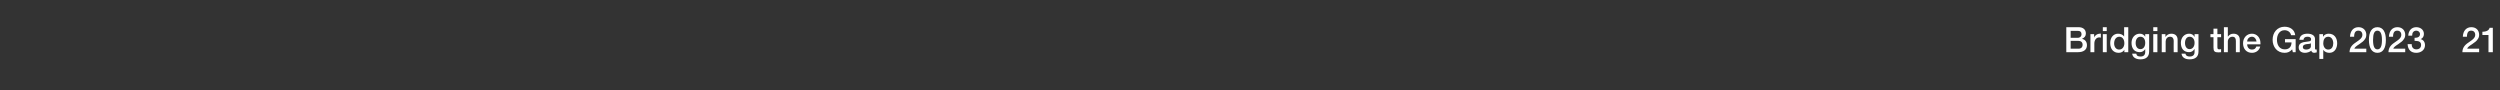 <?xml version="1.0" standalone="no"?><!DOCTYPE svg PUBLIC "-//W3C//DTD SVG 1.1//EN" "http://www.w3.org/Graphics/SVG/1.1/DTD/svg11.dtd"><svg xmlns="http://www.w3.org/2000/svg" version="1.1" width="1150px" height="41.6px" viewBox="0 -1 1150 41.6" style="top:-1px"><rect x="0" y="-1" width="1150" height="41.6" fill="#333333" stroke="none"/><desc>Bridging the Gap 2023 21</desc><defs/><g id="Polygon147665"><path d="m956.1 11.5c2 0 3.4 1 3.4 2.9c0 1.2-.6 1.9-1.7 2.4v.1c1.4.3 2.2 1.4 2.2 2.9c0 2.1-1.6 3.2-4.1 3.2c-.05.04-5.4 0-5.4 0V11.5s5.64.04 5.6 0zm-.3 4.9c.9 0 1.7-.6 1.7-1.7c0-1-.6-1.5-1.6-1.5c-.05-.01-3.4 0-3.4 0v3.2s3.32-.04 3.3 0zm.3 5c1.2 0 1.9-.7 1.9-1.8c0-1.2-.8-1.8-1.9-1.8c.01.01-3.6 0-3.6 0v3.6h3.6zm10.3-6.9v1.8c-.2 0-.5-.1-.7-.1c-1.4 0-2.3 1.2-2.3 2.8v4h-1.8v-8.3h1.7v1.6s.02.03 0 0c.3-1 1.5-1.8 2.5-1.8h.6zm2.7-3v1.8h-1.8v-1.8h1.8zm0 3.2v8.3h-1.8v-8.3h1.8zm9.9-3.2V23h-1.8v-1.1s-.02.01 0 0c-.5.9-1.5 1.4-2.6 1.4c-2.4 0-3.9-1.7-3.9-4.5c0-2.7 1.6-4.3 3.6-4.3c1.2 0 2.3.5 2.8 1.3c-.01-.01 0 0 0 0v-4.3h1.9zm-4.2 10.3c1.5 0 2.4-1.3 2.4-2.9c0-1.8-.9-3-2.3-3c-1.5 0-2.4 1.3-2.4 3.1c0 1.6.9 2.8 2.3 2.8zm12-5.9c-.02-.04 0 0 0 0v-1.2h1.8s.05 7.99 0 8c0 2.3-1.3 3.6-4 3.6c-2.1 0-3.6-.9-3.8-2.6h1.9c.1.9.7 1.3 2 1.3c1.4 0 2.1-.8 2.1-2.1v-1.3s-.02-.03 0 0c-.6.9-1.5 1.4-2.5 1.4c-2.4 0-3.8-1.6-3.8-4.3c0-2.4 1.6-4.2 3.8-4.2c1.1 0 2 .5 2.5 1.4zm-2.2 5.7c1.4 0 2.2-1.2 2.2-2.9c0-1.7-.8-2.8-2.2-2.8c-1.4 0-2.2 1.2-2.2 2.9c0 1.6.8 2.8 2.2 2.8zm7.8-10.1v1.8h-1.9v-1.8h1.9zm0 3.2v8.3h-1.9v-8.3h1.9zm9.3 2.6v5.7h-1.8s-.05-5.16 0-5.2c0-1-.4-1.9-1.7-1.9c-1.3 0-2 1.1-2 2.2v4.9h-1.8v-8.3h1.7v1.2s.05.07 0 .1c.6-1 1.6-1.5 2.7-1.5c1.9 0 2.9 1.1 2.9 2.8zm7.7-1.4c.05-.04.1 0 .1 0v-1.2h1.8s.02 7.99 0 8c0 2.3-1.3 3.6-4.1 3.6c-2.1 0-3.5-.9-3.7-2.6h1.8c.2.9.8 1.3 2 1.3c1.5 0 2.2-.8 2.2-2.1c-.02-.01 0-1.3 0-1.3c0 0-.05-.03-.1 0c-.5.9-1.4 1.4-2.4 1.4c-2.4 0-3.8-1.6-3.8-4.3c0-2.4 1.6-4.2 3.8-4.2c1.1 0 2 .5 2.4 1.4zm-2.2 5.7c1.4 0 2.3-1.2 2.3-2.9c0-1.7-.9-2.8-2.3-2.8c-1.3 0-2.1 1.2-2.1 2.9c0 1.6.8 2.8 2.1 2.8zm12.8-9.4v2.5h1.7v1.4h-1.7s.03 4.52 0 4.5c0 .9.2 1.1.9 1.1c.4 0 .7-.1.8-.1v1.4c-.7.1-1 .1-1.2.1c-1.8 0-2.3-.5-2.3-2.2v-4.8h-1.4v-1.4h1.4v-2.5h1.8zm4.8-.7v4.3h.1c.5-.8 1.4-1.3 2.5-1.3c1.9 0 2.9 1.1 2.9 2.8v5.7h-1.8s-.02-5.11 0-5.1c0-1.1-.3-2-1.6-2c-1.3 0-2.1 1.1-2.1 2.2c.04-.02 0 4.9 0 4.9h-1.8V11.5h1.8zm15 7.2v.7h-6.1c0 1.3.8 2.4 2.2 2.4c1 0 1.7-.4 2-1.4h1.8c-.4 1.8-2 2.9-3.8 2.9c-2.6 0-4.1-1.9-4.1-4.4c0-2.4 1.6-4.4 4.1-4.4c2.3 0 3.9 1.9 3.9 4.2zm-1.8-.6c-.1-1.1-.9-2.2-2.1-2.2c-1.3 0-2.2 1-2.2 2.2h4.3zm17.8-2.9h-1.9c-.3-1.5-1.6-2.3-3-2.3c-2.4 0-3.5 2.2-3.5 4.4c0 2.2 1 4.4 3.6 4.4c2 0 3.1-1.2 3.1-3.2c.02.02-3 0-3 0V17h4.9v6h-1.3s-.33-1.31-.3-1.3c-1 1.1-2 1.6-3.5 1.6c-3.4 0-5.5-2.7-5.5-6c0-3.3 2.1-6 5.5-6c2.5 0 4.6 1.3 4.9 3.9zm9.1 1.7v4.3c0 .5.1.6.5.6h.3v1.3c-.4.1-.9.2-1.1.2c-.8 0-1.3-.4-1.4-1c-.7.6-1.9 1-2.9 1c-1.7 0-2.9-.9-2.9-2.5c0-1.5 1-2.1 2.2-2.4c.6-.1 1.3-.2 2.1-.3c1.1-.1 1.4-.4 1.4-1c0-.8-.5-1.2-1.7-1.2c-1.1 0-1.7.5-1.8 1.4h-1.9c.2-1.9 1.5-2.8 3.8-2.8c2 0 3.4.9 3.4 2.4zm-4 4.9c1.2 0 2.1-.6 2.1-1.5v-1.4c-.5.3-.7.3-2 .4c-1.2.2-1.7.6-1.7 1.4c0 .7.6 1.1 1.6 1.1zm14.2-2.9c0 2.2-1.1 4.4-3.6 4.4c-1 0-2.2-.4-2.7-1.3c-.04-.04-.1 0-.1 0v4.1h-1.8V14.7h1.7v1.1s.06.04.1 0c.5-.9 1.5-1.3 2.5-1.3c2.6 0 3.9 2 3.9 4.4zm-4.1 2.9c1.7 0 2.3-1.5 2.3-2.9c0-1.4-.7-3-2.3-3c-1.7 0-2.3 1.5-2.3 3c0 1.4.7 2.9 2.3 2.9zm17.5-6.8c0 .8-.2 1.5-.7 2.1c-.4.7-1.3 1.4-2.5 2.2c-1.6 1-2.1 1.5-2.3 2.1h5.5v1.6s-7.68.04-7.7 0c0-1.7.8-3.1 2.6-4.3c.6-.4 1.2-.8 1.7-1.2c1.1-.8 1.6-1.6 1.6-2.4c0-1.3-.7-2-1.9-2c-1.2 0-1.9.8-1.9 2.8h-1.9c.1-2.7 1.6-4.4 3.9-4.4c2.2 0 3.6 1.5 3.6 3.5zm9 2.4c0 3.7-1.3 5.9-3.9 5.9c-2.5 0-3.9-2.2-3.9-5.9c0-3.7 1.3-5.9 3.9-5.9c2.6 0 3.9 2.2 3.9 5.9zm-3.9 4.3c1.4 0 2.1-1.3 2.1-4.3c0-2.9-.7-4.3-2.1-4.3c-1.4 0-2 1.4-2 4.3c0 3 .7 4.3 2 4.3zm12.8-6.7c0 .8-.2 1.5-.7 2.1c-.4.7-1.3 1.4-2.5 2.2c-1.6 1-2.1 1.5-2.3 2.1h5.5v1.6s-7.68.04-7.7 0c0-1.7.8-3.1 2.6-4.3c.6-.4 1.2-.8 1.7-1.2c1.1-.8 1.6-1.6 1.6-2.4c0-1.3-.7-2-1.9-2c-1.2 0-1.9.8-1.9 2.8h-1.9c.1-2.7 1.6-4.4 3.9-4.4c2.2 0 3.6 1.5 3.6 3.5zm8.6-.4c0 1.1-.5 2-1.5 2.4c1.3.3 2 1.4 2 2.8c0 2.2-1.9 3.5-4 3.5c-2.4 0-3.9-1.4-4-4c.04.04 1.9 0 1.9 0c0 0-.02.18 0 .2c0 1.3.8 2.2 2.1 2.2c1.3 0 2.2-.7 2.2-2c0-1.3-.8-1.9-2.7-1.9h-.3v-1.4s.19.04.2 0c1.4 0 2.3-.6 2.3-1.7c0-1-.8-1.6-1.7-1.6c-1.2 0-1.9.9-1.9 2.1v.2s-1.85-.02-1.8 0c.1-2.4 1.6-3.9 3.7-3.9c1.8 0 3.5 1.1 3.5 3.1zm25.4.4c0 .8-.2 1.5-.7 2.1c-.4.7-1.3 1.4-2.5 2.2c-1.6 1-2.1 1.5-2.3 2.1h5.5v1.6s-7.68.04-7.7 0c0-1.7.8-3.1 2.6-4.3c.6-.4 1.2-.8 1.7-1.2c1.1-.8 1.6-1.6 1.6-2.4c0-1.3-.7-2-1.9-2c-1.2 0-1.9.8-1.9 2.8h-1.9c.1-2.7 1.6-4.4 3.9-4.4c2.3 0 3.6 1.5 3.6 3.5zm6.3-3.2V23h-2v-7.9h-2.8v-1.5c1.9 0 3.1-.7 3.3-1.8c-.01-.03 1.5 0 1.5 0z" stroke="none" fill="#ffffff"/></g></svg>